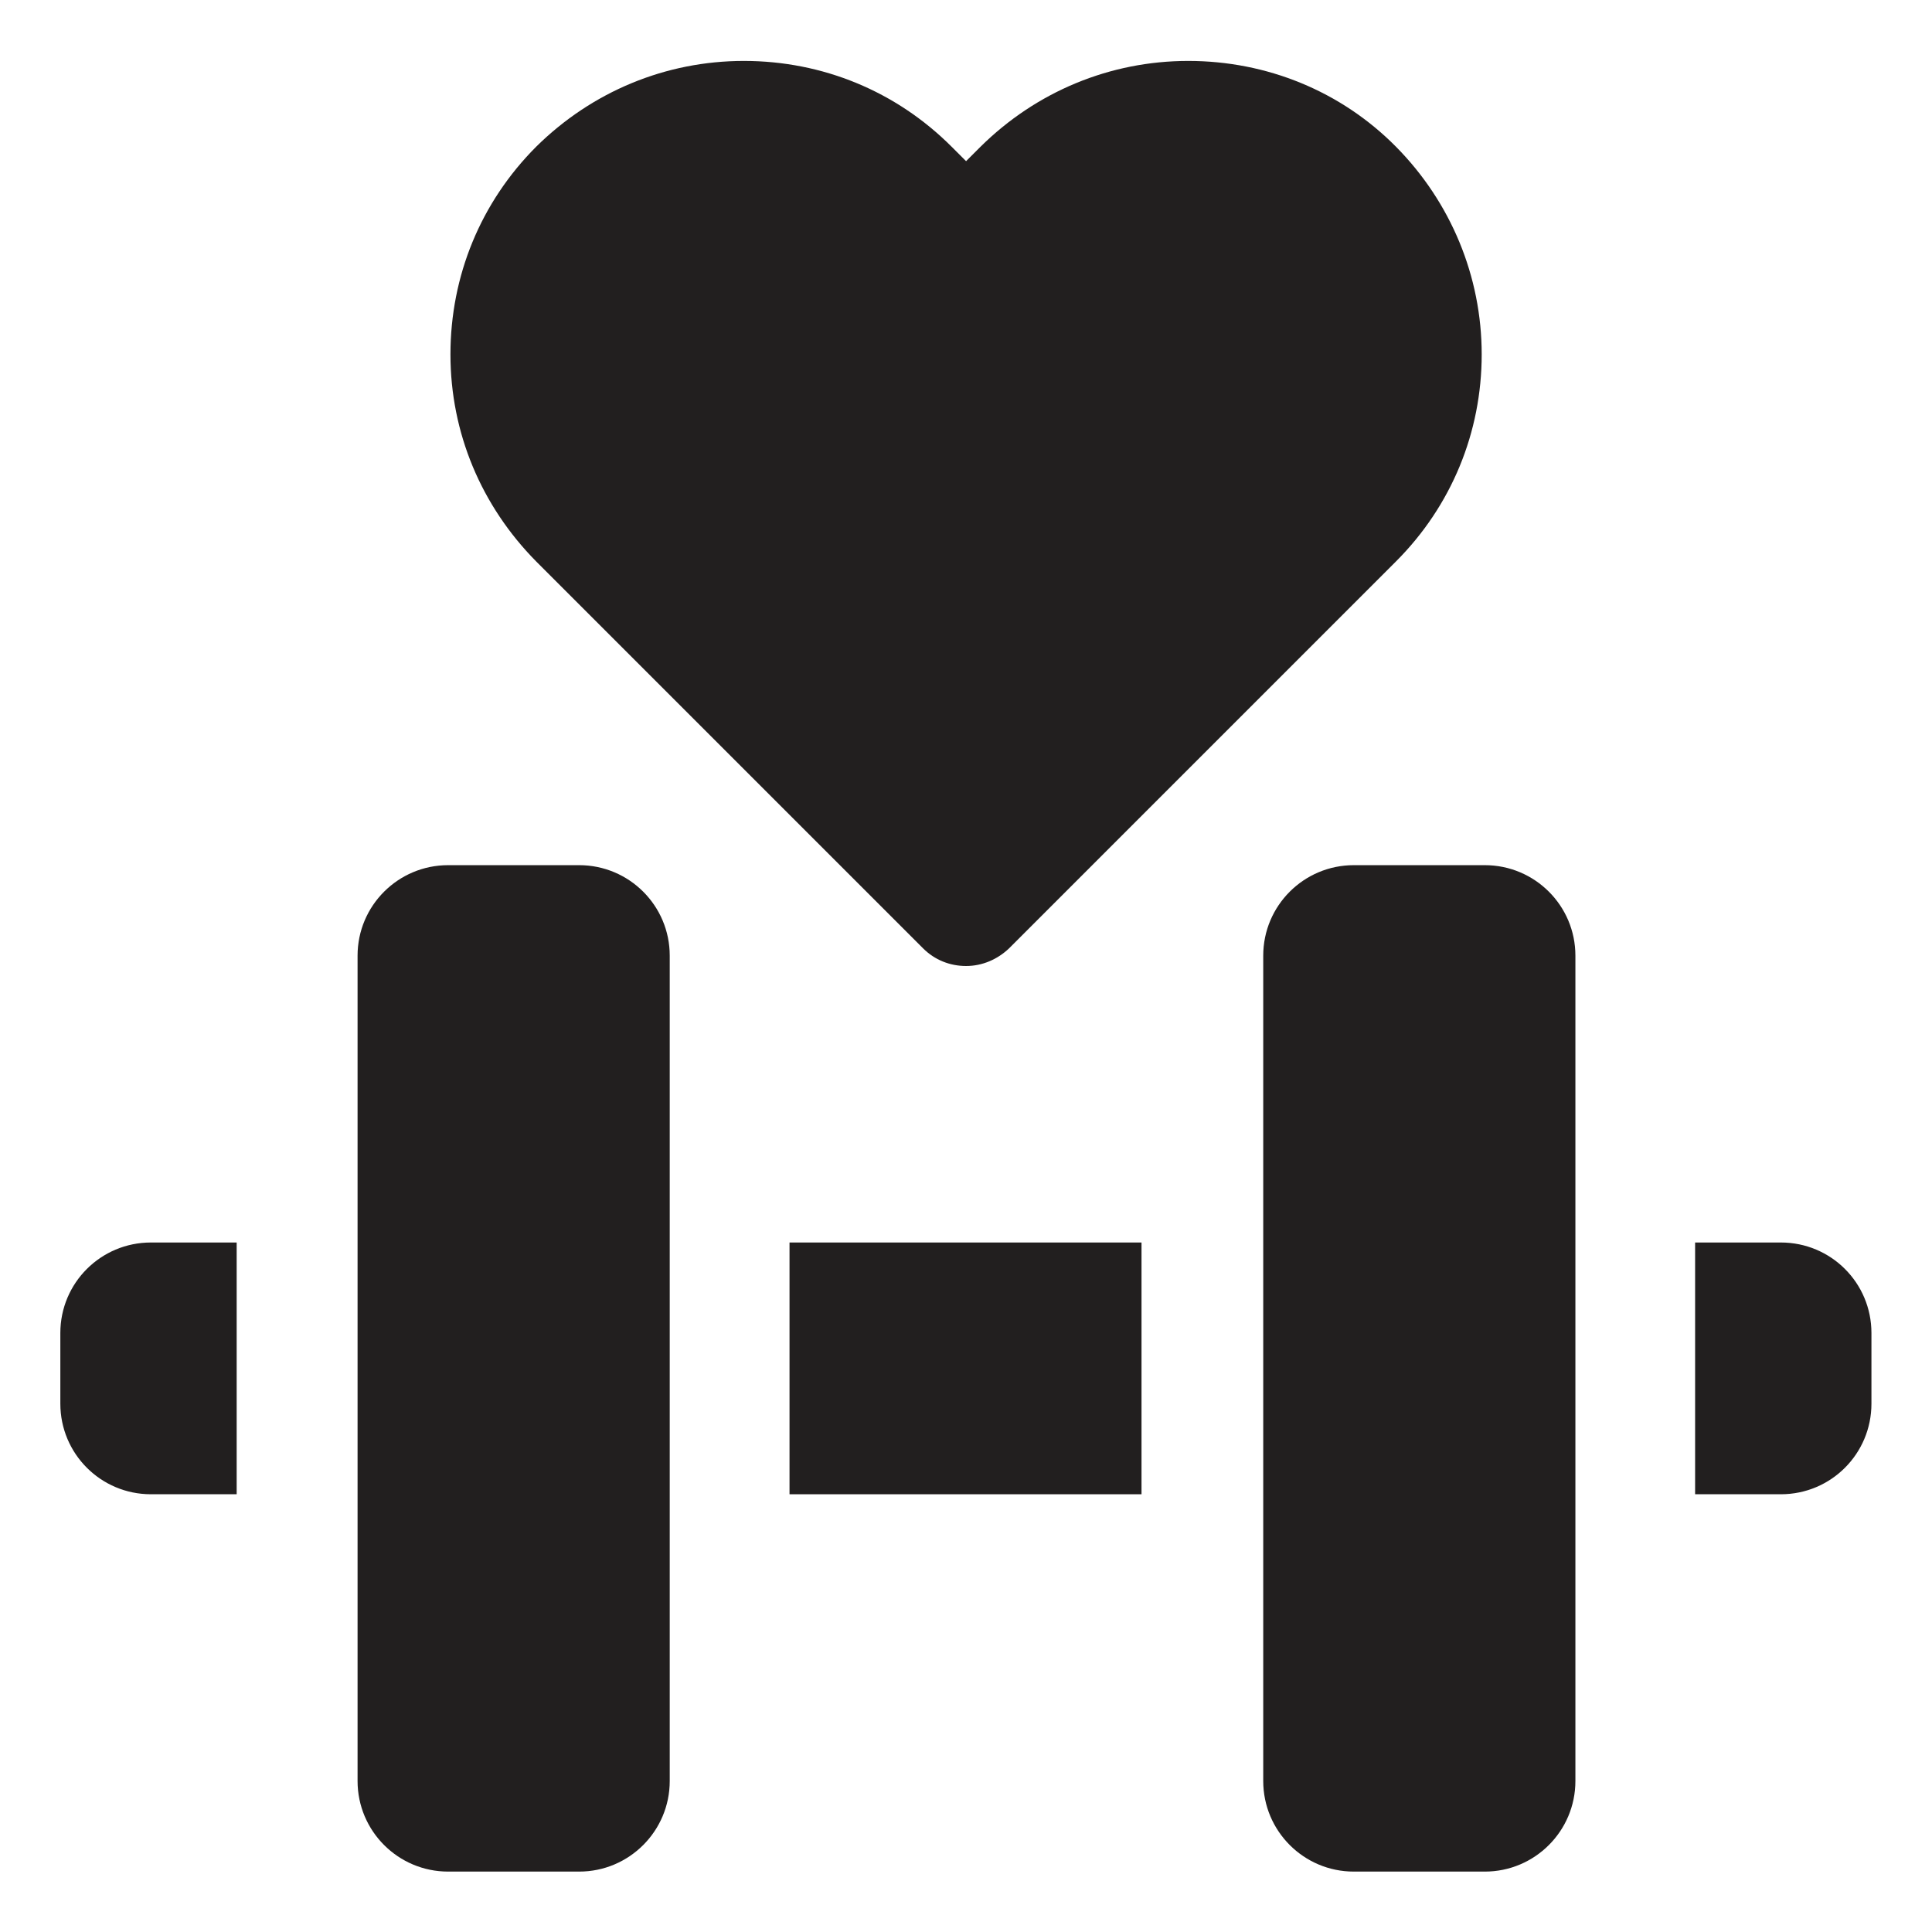<svg width="26" height="26" viewBox="0 0 26 26" fill="none" xmlns="http://www.w3.org/2000/svg">
<g clip-path="url(#clip0_11442_3440)">
<path d="M12.424 12.764C12.579 12.918 12.782 13 13.001 13C13.221 13 13.424 12.91 13.578 12.764L18.786 7.556C19.534 6.808 19.94 5.817 19.94 4.769C19.94 3.721 19.526 2.722 18.786 1.974C18.047 1.227 17.047 0.82 15.991 0.82C14.935 0.82 13.944 1.235 13.196 1.974L13.001 2.169L12.806 1.974C12.059 1.227 11.068 0.82 10.011 0.82C8.955 0.82 7.964 1.235 7.216 1.974C6.469 2.722 6.062 3.713 6.062 4.769C6.062 5.825 6.477 6.808 7.216 7.556L12.424 12.764Z" fill="#221F1F"/>
<path d="M23.966 16.721H22.812V20.109H23.966C24.641 20.109 25.185 19.564 25.185 18.89V17.939C25.185 17.265 24.641 16.721 23.966 16.721Z" fill="#221F1F"/>
<path d="M19.982 11.643H18.219C17.546 11.643 17 12.188 17 12.861V23.968C17 24.641 17.546 25.187 18.219 25.187H19.982C20.655 25.187 21.201 24.641 21.201 23.968V12.861C21.201 12.188 20.655 11.643 19.982 11.643Z" fill="#221F1F"/>
<path d="M0.812 17.939V18.89C0.812 19.564 1.357 20.109 2.031 20.109H3.185V16.721H2.031C1.357 16.721 0.812 17.265 0.812 17.939Z" fill="#221F1F"/>
<path d="M10.625 16.721H15.362V20.109H10.625V16.721Z" fill="#221F1F"/>
<path d="M7.794 11.643H6.031C5.358 11.643 4.812 12.188 4.812 12.861V23.968C4.812 24.641 5.358 25.187 6.031 25.187H7.794C8.467 25.187 9.013 24.641 9.013 23.968V12.861C9.013 12.188 8.467 11.643 7.794 11.643Z" fill="#221F1F"/>
</g>
<defs>
<clipPath id="clip0_11442_3440">
<rect width="26" height="26" fill="white"/>
</clipPath>
</defs>
</svg>
